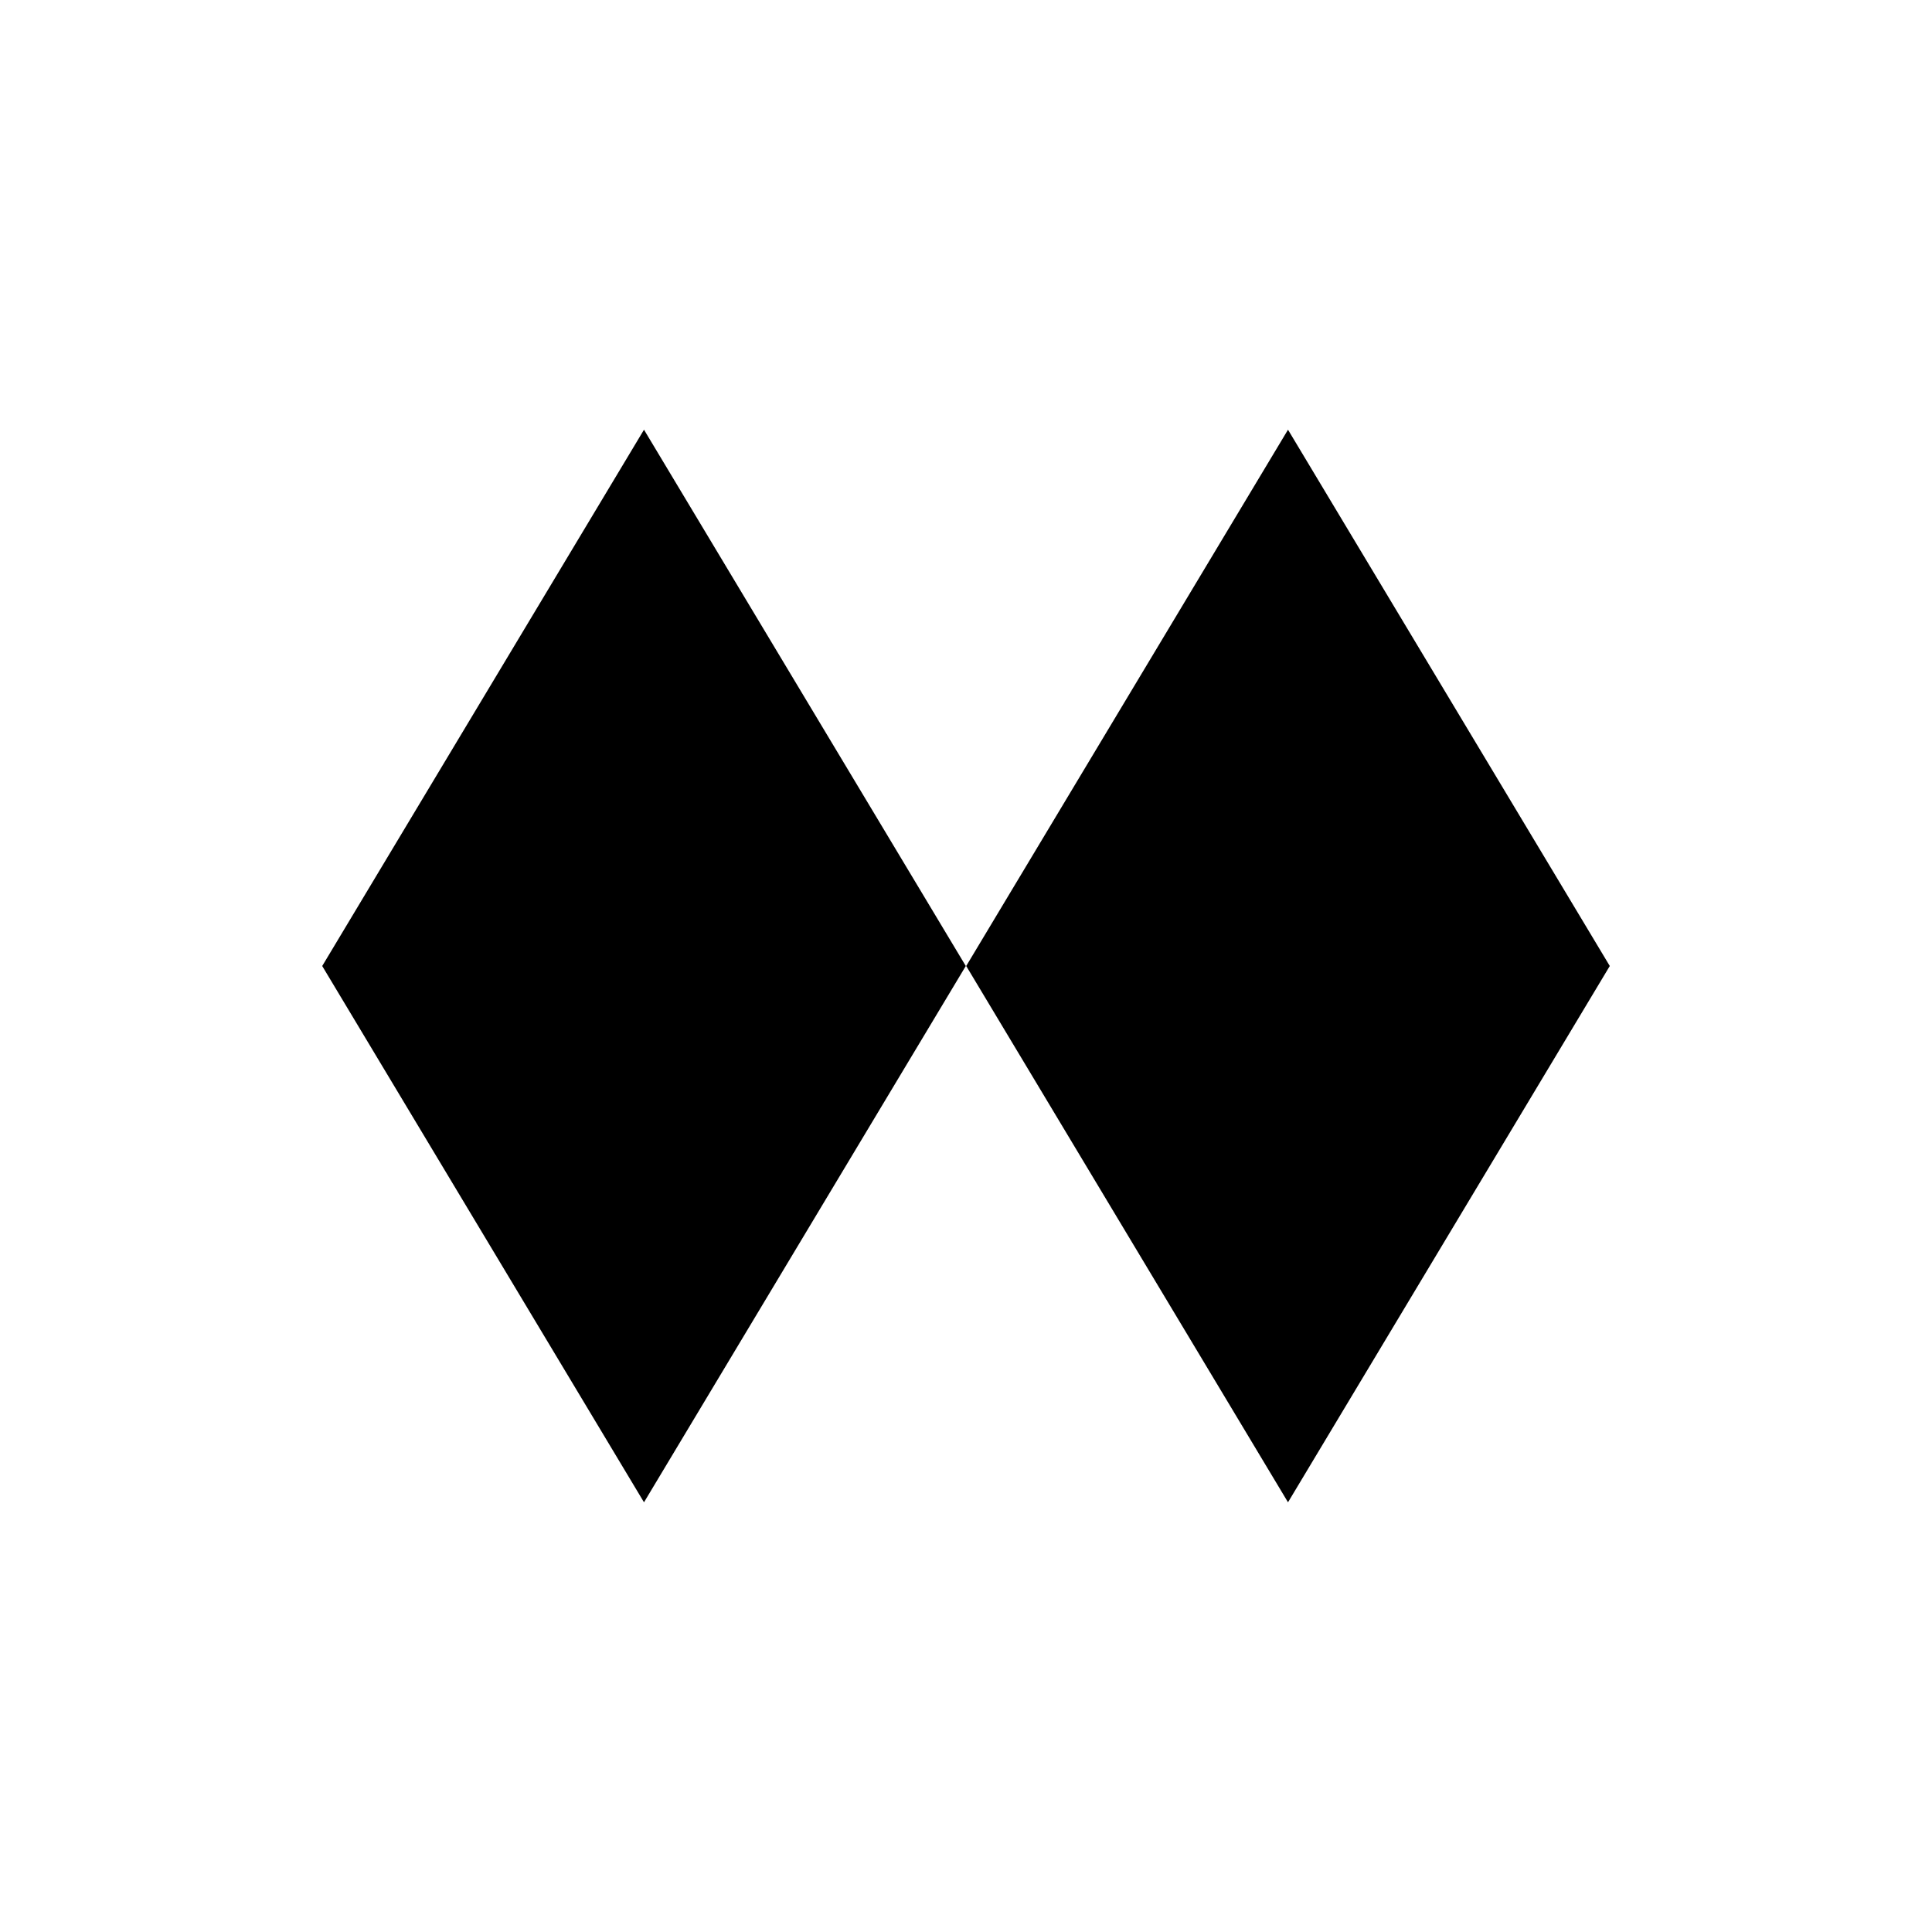 <svg xmlns="http://www.w3.org/2000/svg" xmlns:xlink="http://www.w3.org/1999/xlink" preserveAspectRatio="xMidYMid" width="28" height="28" viewBox="0 0 36 36">
    <path d="M24.000,27.993 L18.004,18.000 L24.000,8.007 L29.996,18.000 L24.000,27.993 ZM6.004,18.000 L12.000,8.007 L17.996,18.000 L12.000,27.993 L6.004,18.000 Z" class="cls-1"></path>
</svg>

